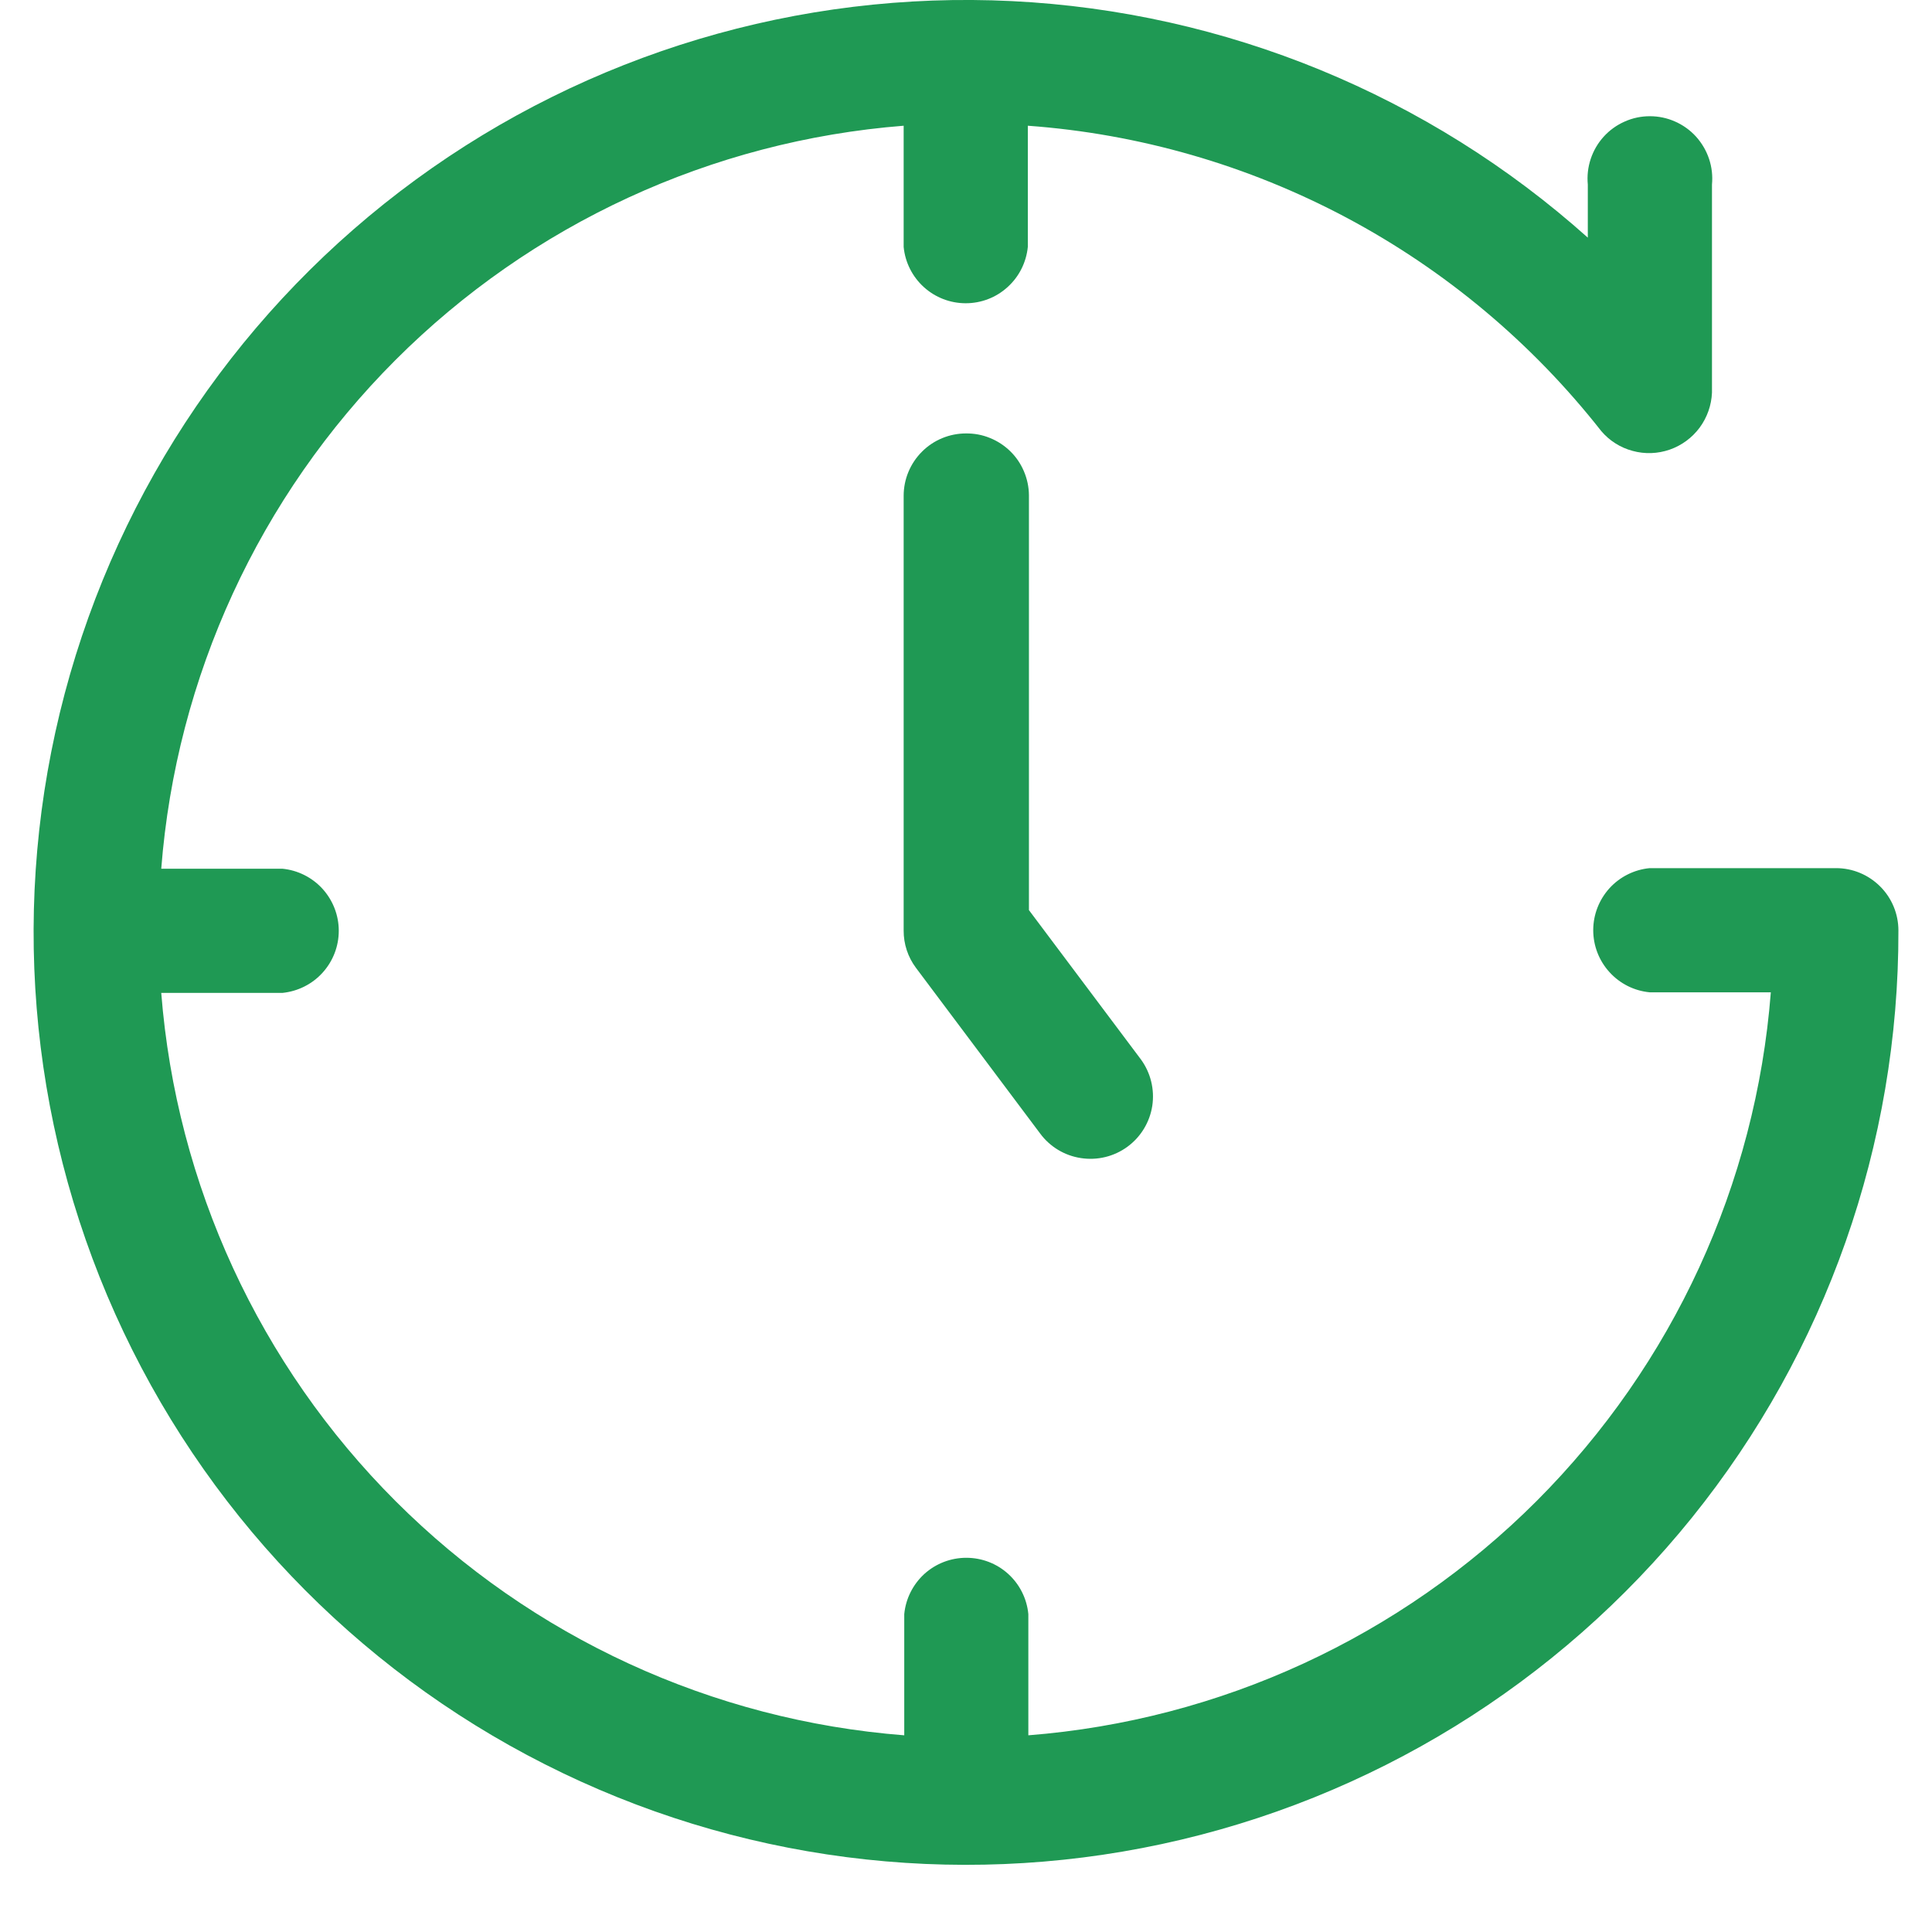 <?xml version="1.0" encoding="UTF-8"?> <svg xmlns="http://www.w3.org/2000/svg" width="26" height="26" viewBox="0 0 26 26" fill="none"><path d="M24.709 11.683H22.2C21.992 11.703 21.799 11.8 21.659 11.954C21.519 12.109 21.441 12.31 21.441 12.518C21.441 12.727 21.519 12.928 21.659 13.082C21.799 13.237 21.992 13.334 22.2 13.354H23.831C23.63 15.937 22.512 18.364 20.681 20.198C18.849 22.031 16.423 23.15 13.839 23.353V21.722C13.819 21.514 13.723 21.322 13.568 21.181C13.414 21.041 13.213 20.964 13.004 20.964C12.796 20.964 12.595 21.041 12.44 21.181C12.286 21.322 12.189 21.514 12.169 21.722V23.353C9.585 23.152 7.158 22.035 5.325 20.203C3.492 18.371 2.373 15.945 2.17 13.362H3.801C4.008 13.341 4.201 13.245 4.341 13.09C4.481 12.936 4.559 12.735 4.559 12.526C4.559 12.318 4.481 12.117 4.341 11.962C4.201 11.808 4.008 11.711 3.801 11.691H2.17C2.371 9.107 3.488 6.681 5.32 4.847C7.151 3.014 9.578 1.895 12.161 1.692V3.323C12.181 3.531 12.278 3.723 12.432 3.863C12.587 4.004 12.788 4.081 12.996 4.081C13.205 4.081 13.406 4.004 13.56 3.863C13.715 3.723 13.811 3.531 13.832 3.323V1.692C15.333 1.801 16.795 2.224 18.124 2.931C19.453 3.639 20.619 4.617 21.549 5.801C21.659 5.931 21.806 6.024 21.971 6.068C22.135 6.113 22.309 6.107 22.47 6.051C22.631 5.995 22.771 5.892 22.873 5.755C22.974 5.618 23.032 5.454 23.039 5.284V2.484C23.05 2.367 23.037 2.25 23 2.139C22.963 2.028 22.903 1.926 22.825 1.839C22.746 1.752 22.65 1.683 22.543 1.636C22.436 1.588 22.32 1.564 22.203 1.564C22.086 1.564 21.971 1.588 21.864 1.636C21.757 1.683 21.661 1.752 21.582 1.839C21.503 1.926 21.444 2.028 21.407 2.139C21.37 2.25 21.357 2.367 21.368 2.484V3.198C19.226 1.281 16.491 0.157 13.62 0.015C10.75 -0.127 7.917 0.721 5.596 2.417C3.276 4.113 1.608 6.554 0.871 9.333C0.135 12.111 0.374 15.058 1.55 17.681C2.726 20.304 4.766 22.444 7.331 23.742C9.895 25.041 12.827 25.42 15.637 24.816C18.447 24.212 20.965 22.661 22.769 20.424C24.573 18.186 25.554 15.397 25.548 12.522C25.548 12.3 25.46 12.086 25.302 11.929C25.145 11.772 24.932 11.683 24.709 11.683Z" fill="#1F9954"></path><path d="M13 5.833C12.778 5.833 12.564 5.921 12.407 6.079C12.25 6.236 12.161 6.449 12.161 6.672V12.523C12.16 12.703 12.218 12.88 12.326 13.024L13.996 15.252C14.128 15.432 14.326 15.552 14.547 15.585C14.768 15.619 14.993 15.564 15.173 15.432C15.353 15.3 15.473 15.102 15.507 14.881C15.54 14.661 15.485 14.436 15.353 14.256L13.847 12.248V6.664C13.846 6.554 13.823 6.445 13.78 6.344C13.737 6.242 13.675 6.15 13.596 6.073C13.517 5.996 13.424 5.935 13.322 5.894C13.22 5.852 13.111 5.832 13 5.833Z" fill="#1F9954"></path></svg> 